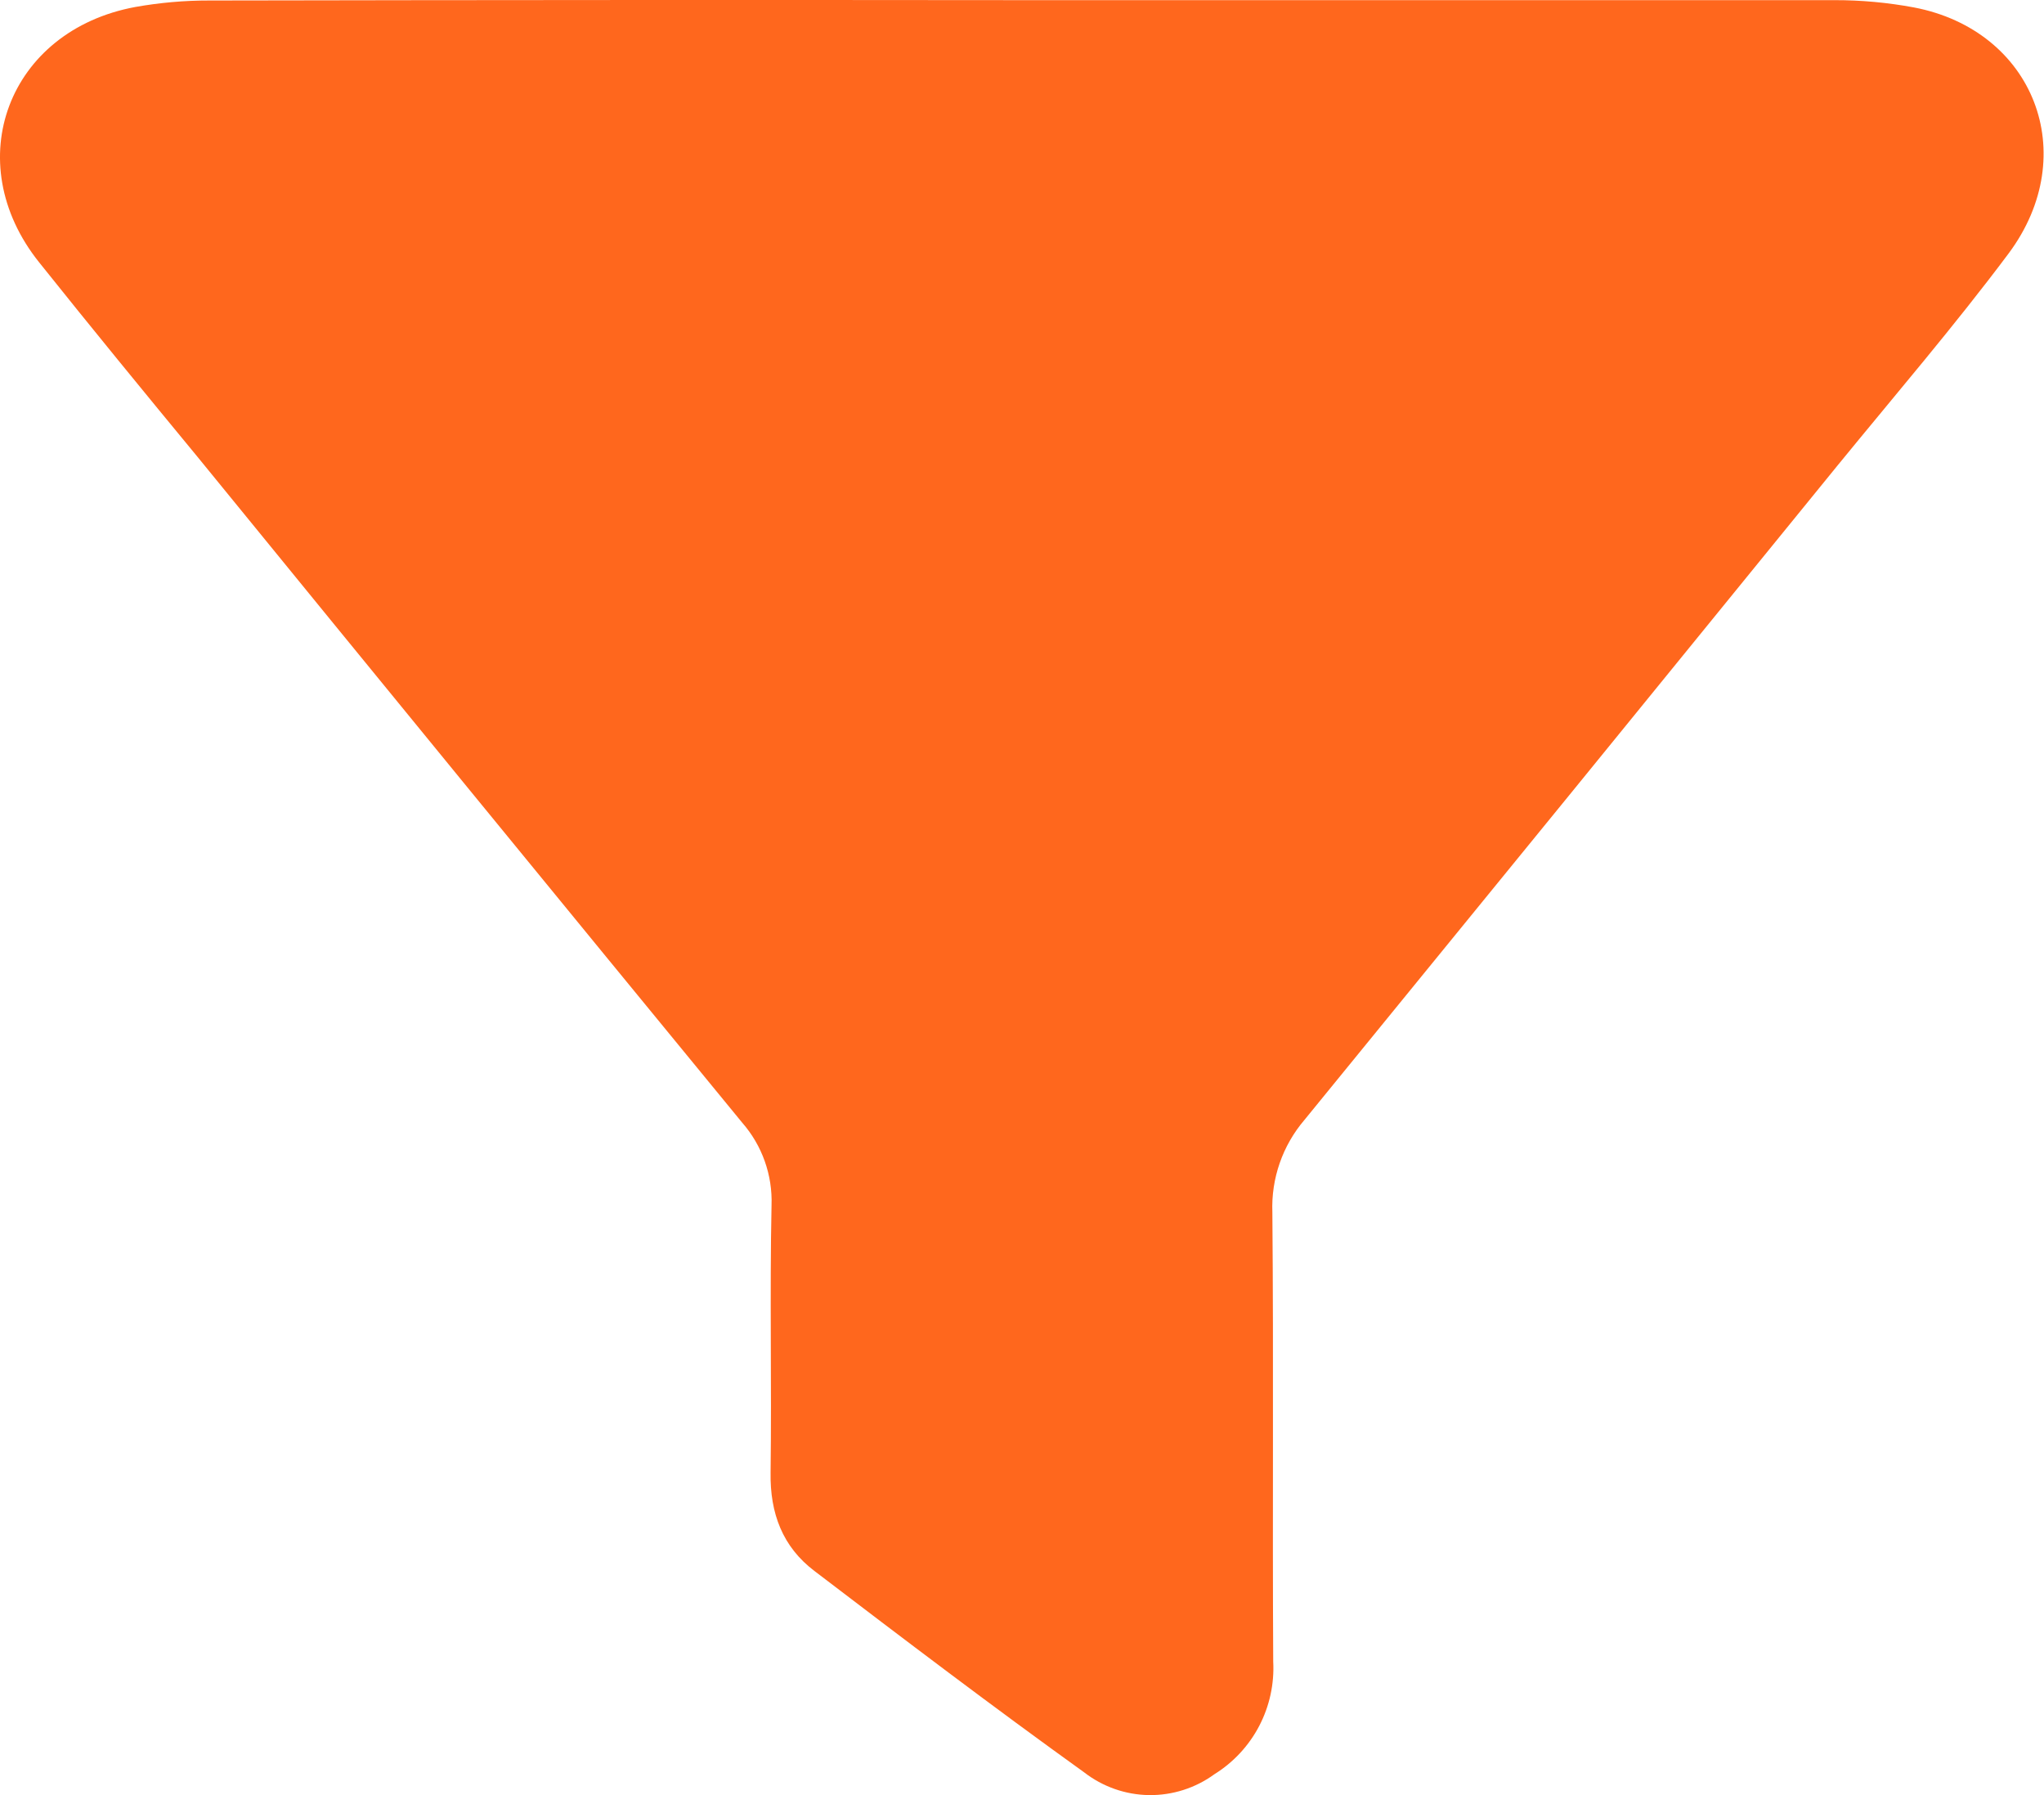 <svg width="41" height="36" viewBox="0 0 41 36" fill="none" xmlns="http://www.w3.org/2000/svg">
<path d="M20.508 0.003C25.941 0.003 31.371 0.003 36.797 0.003C37.332 0.002 37.865 0.051 38.391 0.149C40.795 0.608 41.773 3.092 40.291 5.082C39.202 6.538 38.013 7.922 36.859 9.335C33.299 13.713 29.735 18.088 26.166 22.459C25.726 22.974 25.496 23.636 25.522 24.312C25.548 27.315 25.522 30.318 25.539 33.32C25.563 33.768 25.466 34.214 25.259 34.612C25.051 35.01 24.741 35.344 24.36 35.581C23.979 35.859 23.519 36.006 23.047 36C22.576 35.993 22.12 35.833 21.747 35.544C19.92 34.232 18.129 32.872 16.34 31.508C15.697 31.023 15.444 30.348 15.457 29.535C15.48 27.75 15.439 25.964 15.476 24.173C15.498 23.566 15.288 22.973 14.888 22.515C11.239 18.071 7.598 13.621 3.965 9.166C2.892 7.866 1.833 6.573 0.784 5.26C-0.831 3.24 0.164 0.612 2.714 0.14C3.205 0.053 3.702 0.009 4.201 0.01C9.641 -0 15.077 -0.003 20.508 0.003Z" fill="#FF671D"/>
</svg>
